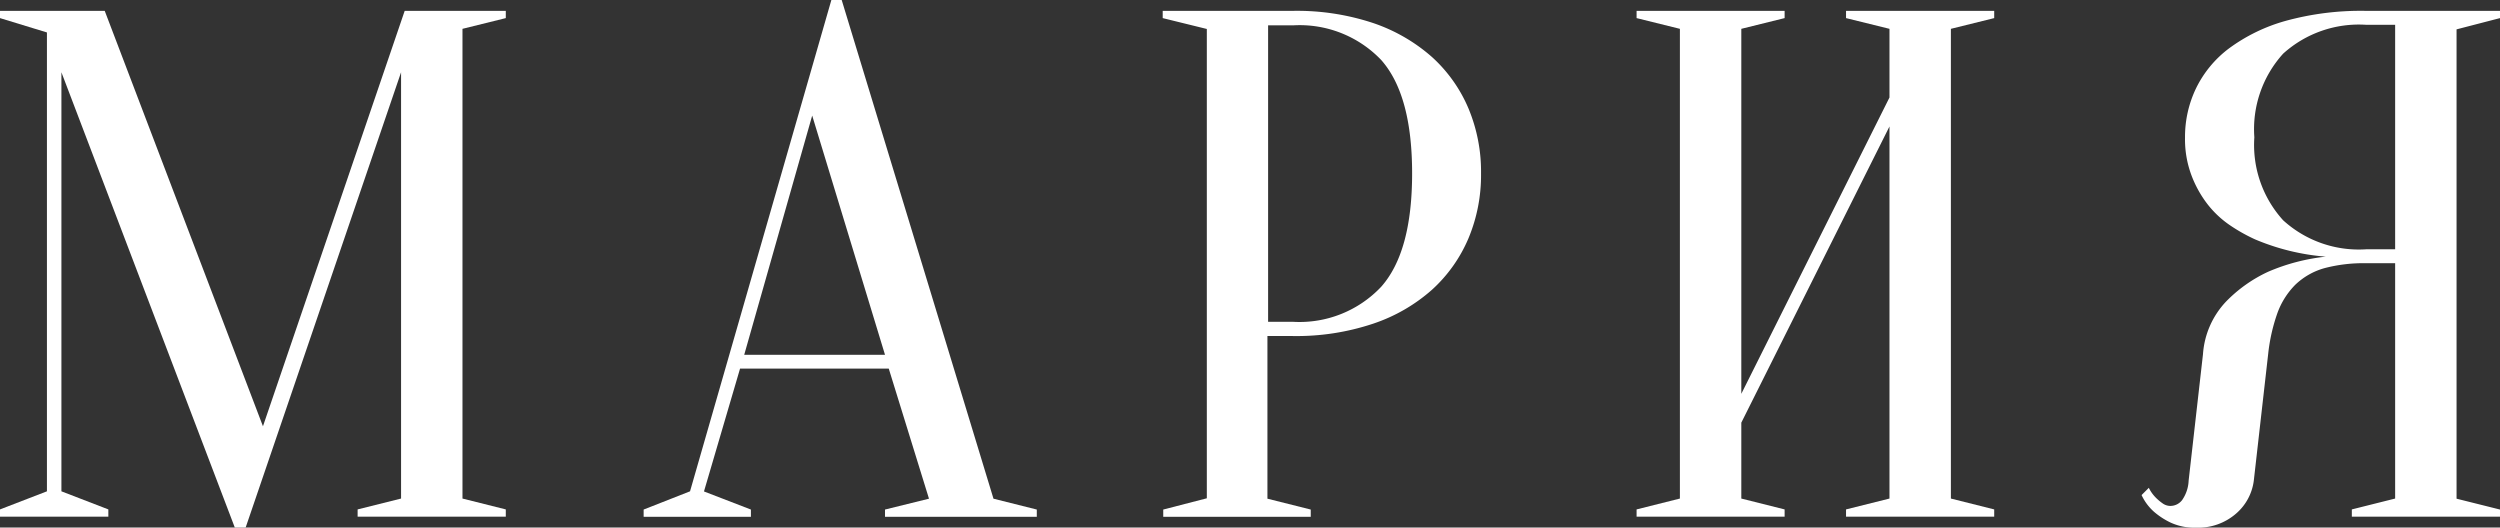 <?xml version="1.0" encoding="UTF-8"?> <svg xmlns="http://www.w3.org/2000/svg" viewBox="0 0 186.44 39.34"><rect x="0" y="0" width="186.44" height="39.34" fill="#333333" stroke="none"/> <defs> <style>.cls-1{fill:#fff;}</style> </defs> <g id="Слой_2" data-name="Слой 2"> <g id="Слой_1-2" data-name="Слой 1"> <polygon class="cls-1" points="19.61 31.79 7.81 0.81 0 0.81 0 1.35 3.5 2.42 3.5 36.64 0 37.99 0 38.53 8.08 38.53 8.08 37.99 4.58 36.64 4.58 5.39 17.51 39.34 18.32 39.34 29.91 5.39 29.91 37.18 26.67 37.99 26.67 38.53 37.72 38.53 37.72 37.99 34.49 37.18 34.49 2.15 37.72 1.35 37.72 0.81 30.18 0.81 19.61 31.79"></polygon> <path class="cls-1" d="M62.77,0H62L51.46,36.64,48,38v.54H56V38l-3.5-1.35,2.69-9.16H66.28l3,9.7L66,38v.54H77.32V38l-3.23-.81ZM55.5,26.46,60.57,8.62,66,26.46Z"></path> <path class="cls-1" d="M106.8,4.26a12.84,12.84,0,0,0-4.39-2.54,18,18,0,0,0-6-.91h-9.7v.54L90,2.16v35L86.75,38v.54h11V38l-3.23-.81V25.06h1.88a18,18,0,0,0,6-.92,12.66,12.66,0,0,0,4.39-2.53,10.94,10.94,0,0,0,2.72-3.83,12.2,12.2,0,0,0,.94-4.85,12.23,12.23,0,0,0-.94-4.85A10.91,10.91,0,0,0,106.8,4.26ZM103,21.39A8.37,8.37,0,0,1,96.45,24H94.57V1.89h1.88A8.4,8.4,0,0,1,103,4.47q2.31,2.6,2.31,8.46T103,21.39Z"></path> <polygon class="cls-1" points="137.67 1.35 140.91 2.15 140.91 7.27 129.86 29.37 129.86 2.15 133.09 1.35 133.09 0.81 122.05 0.81 122.05 1.35 125.28 2.15 125.28 37.18 122.05 37.99 122.05 38.53 133.09 38.53 133.09 37.99 129.86 37.18 129.86 31.52 140.91 9.43 140.91 37.18 137.67 37.99 137.67 38.53 148.72 38.53 148.72 37.99 145.49 37.18 145.49 2.15 148.72 1.35 148.72 0.81 137.67 0.81 137.67 1.35"></polygon> <path class="cls-1" d="M186.44,1.35V.81h-10a21.18,21.18,0,0,0-6,.75,13,13,0,0,0-4.21,2.05,8.21,8.21,0,0,0-2.47,3,8.35,8.35,0,0,0-.81,3.64,7.66,7.66,0,0,0,.46,2.77,8.31,8.31,0,0,0,1.18,2.16,7.39,7.39,0,0,0,1.67,1.59,12.68,12.68,0,0,0,1.91,1.08,16.91,16.91,0,0,0,5.28,1.29,14.83,14.83,0,0,0-4.31,1.13,10.57,10.57,0,0,0-3.12,2.21,6.33,6.33,0,0,0-1.73,3.93l-1.07,9.43a2.73,2.73,0,0,1-.49,1.46,1.11,1.11,0,0,1-.86.43,1,1,0,0,1-.59-.19,3.67,3.67,0,0,1-.54-.46,2.78,2.78,0,0,1-.49-.7l-.54.54a3.82,3.82,0,0,0,.92,1.24,5.54,5.54,0,0,0,1.24.81,4.21,4.21,0,0,0,1.89.38,4.3,4.3,0,0,0,3-1.05,3.89,3.89,0,0,0,1.32-2.46l1.07-9.43a13.36,13.36,0,0,1,.7-3.09,5.8,5.8,0,0,1,1.32-2.08A5.14,5.14,0,0,1,173.34,20a11.43,11.43,0,0,1,3.13-.37h2.15V37.18l-3.23.81v.54h11.05V38l-3.24-.81v-35Zm-7.82,17.24h-2.15a8.38,8.38,0,0,1-6.2-2.16,8.35,8.35,0,0,1-2.15-6.19A8.38,8.38,0,0,1,170.27,4a8.42,8.42,0,0,1,6.2-2.15h2.15Z"></path> </g> </g> </svg> 